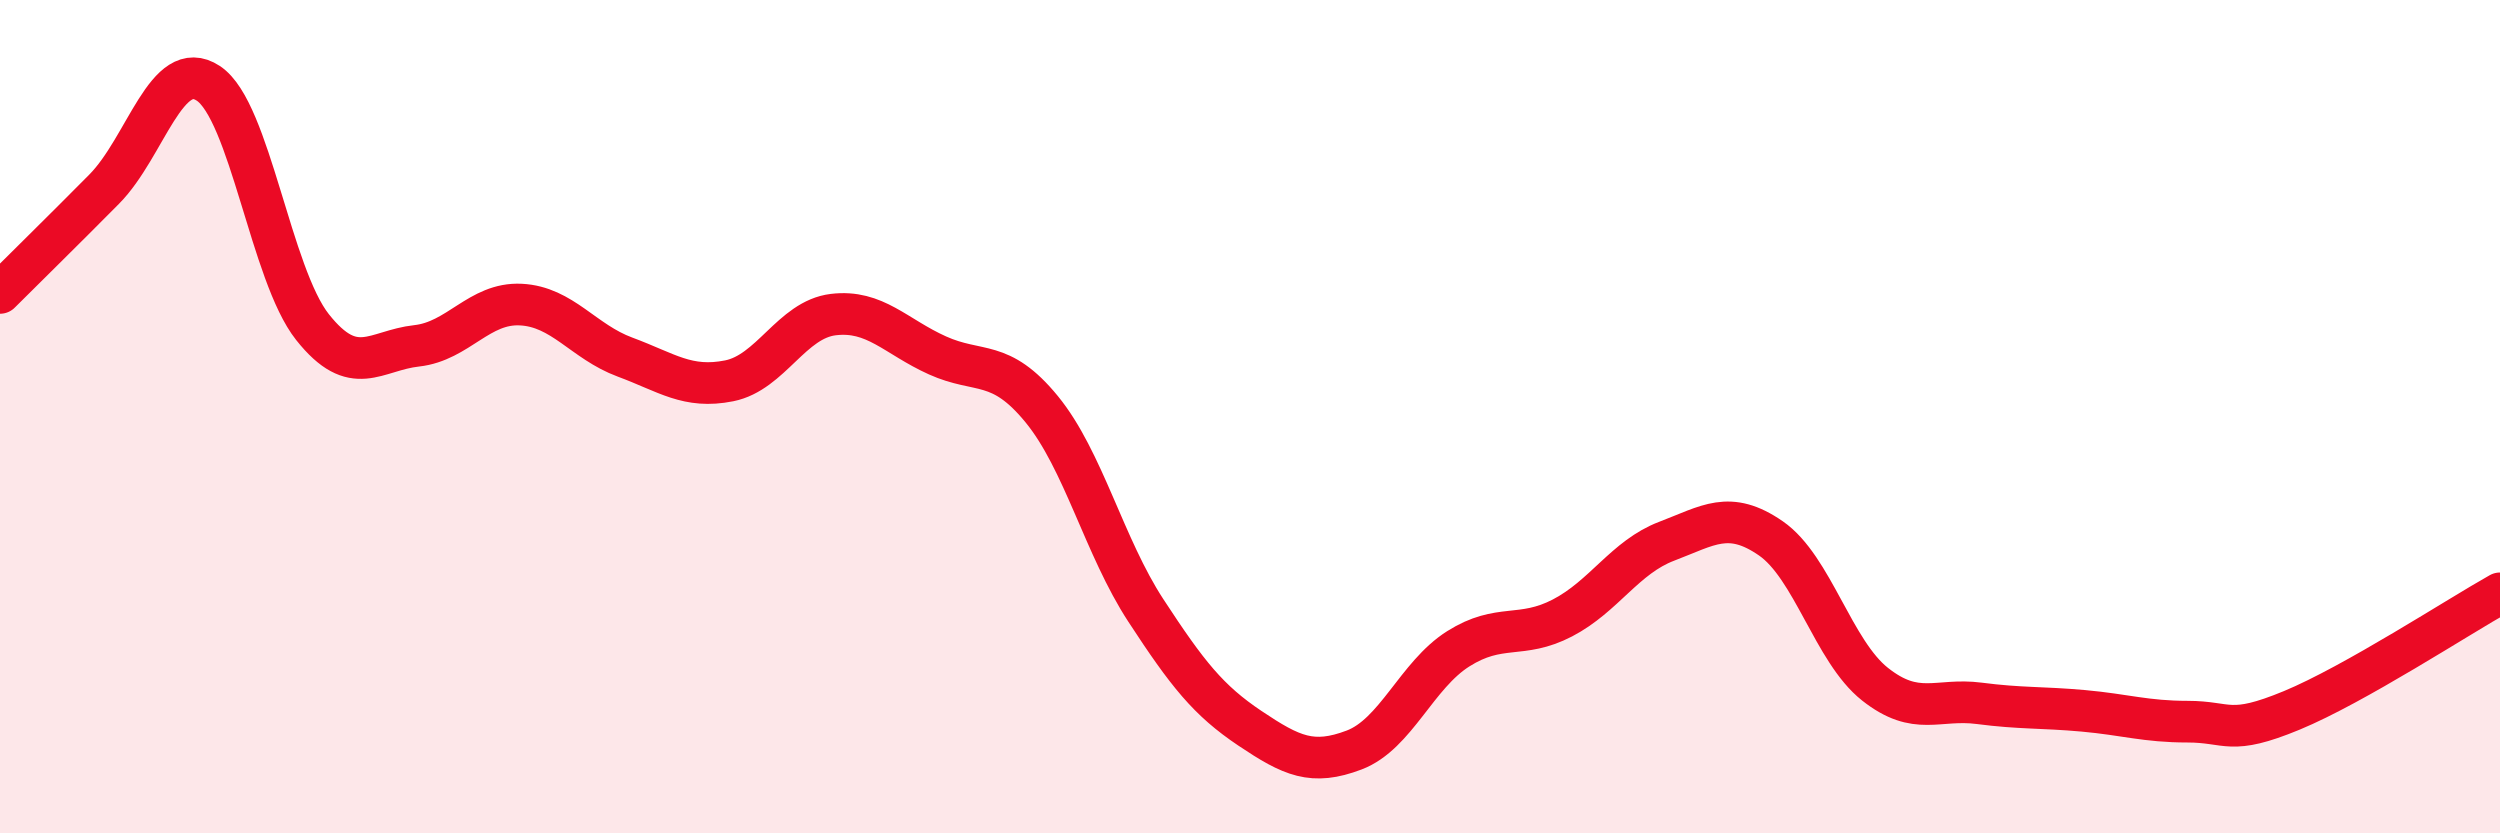 
    <svg width="60" height="20" viewBox="0 0 60 20" xmlns="http://www.w3.org/2000/svg">
      <path
        d="M 0,7.03 C 0.5,6.53 1.5,5.55 2.5,4.54 C 3.5,3.53 4,1.34 5,2 C 6,2.66 6.5,6.59 7.5,7.85 C 8.5,9.11 9,8.41 10,8.3 C 11,8.19 11.5,7.26 12.5,7.31 C 13.5,7.36 14,8.2 15,8.57 C 16,8.94 16.5,9.34 17.5,9.14 C 18.5,8.94 19,7.67 20,7.55 C 21,7.43 21.5,8.08 22.5,8.53 C 23.5,8.98 24,8.6 25,9.82 C 26,11.04 26.5,13.12 27.5,14.65 C 28.5,16.18 29,16.81 30,17.48 C 31,18.15 31.5,18.38 32.5,18 C 33.5,17.62 34,16.2 35,15.57 C 36,14.94 36.5,15.35 37.5,14.83 C 38.5,14.31 39,13.37 40,12.99 C 41,12.61 41.5,12.23 42.5,12.92 C 43.5,13.61 44,15.63 45,16.42 C 46,17.21 46.5,16.75 47.5,16.88 C 48.5,17.01 49,16.97 50,17.06 C 51,17.15 51.5,17.32 52.5,17.32 C 53.5,17.32 53.5,17.67 55,17.05 C 56.5,16.43 59,14.8 60,14.24L60 20L0 20Z"
        fill="#EB0A25"
        opacity="0.1"
        stroke-linecap="round"
        stroke-linejoin="round"
      />
      <path
        d="M 0,7.03 C 0.5,6.53 1.5,5.55 2.5,4.54 C 3.5,3.53 4,1.34 5,2 C 6,2.66 6.5,6.59 7.5,7.85 C 8.5,9.11 9,8.41 10,8.3 C 11,8.19 11.5,7.26 12.5,7.31 C 13.5,7.36 14,8.2 15,8.57 C 16,8.94 16.5,9.34 17.5,9.14 C 18.5,8.94 19,7.67 20,7.55 C 21,7.43 21.5,8.08 22.5,8.53 C 23.5,8.98 24,8.6 25,9.82 C 26,11.04 26.5,13.12 27.5,14.65 C 28.5,16.18 29,16.81 30,17.48 C 31,18.15 31.5,18.38 32.5,18 C 33.5,17.62 34,16.2 35,15.57 C 36,14.94 36.5,15.35 37.5,14.83 C 38.5,14.31 39,13.37 40,12.99 C 41,12.61 41.5,12.23 42.5,12.92 C 43.5,13.61 44,15.63 45,16.42 C 46,17.21 46.5,16.75 47.5,16.88 C 48.5,17.01 49,16.97 50,17.06 C 51,17.15 51.5,17.32 52.5,17.32 C 53.5,17.32 53.5,17.67 55,17.05 C 56.5,16.43 59,14.8 60,14.24"
        stroke="#EB0A25"
        stroke-width="1"
        fill="none"
        stroke-linecap="round"
        stroke-linejoin="round"
      />
    </svg>
  